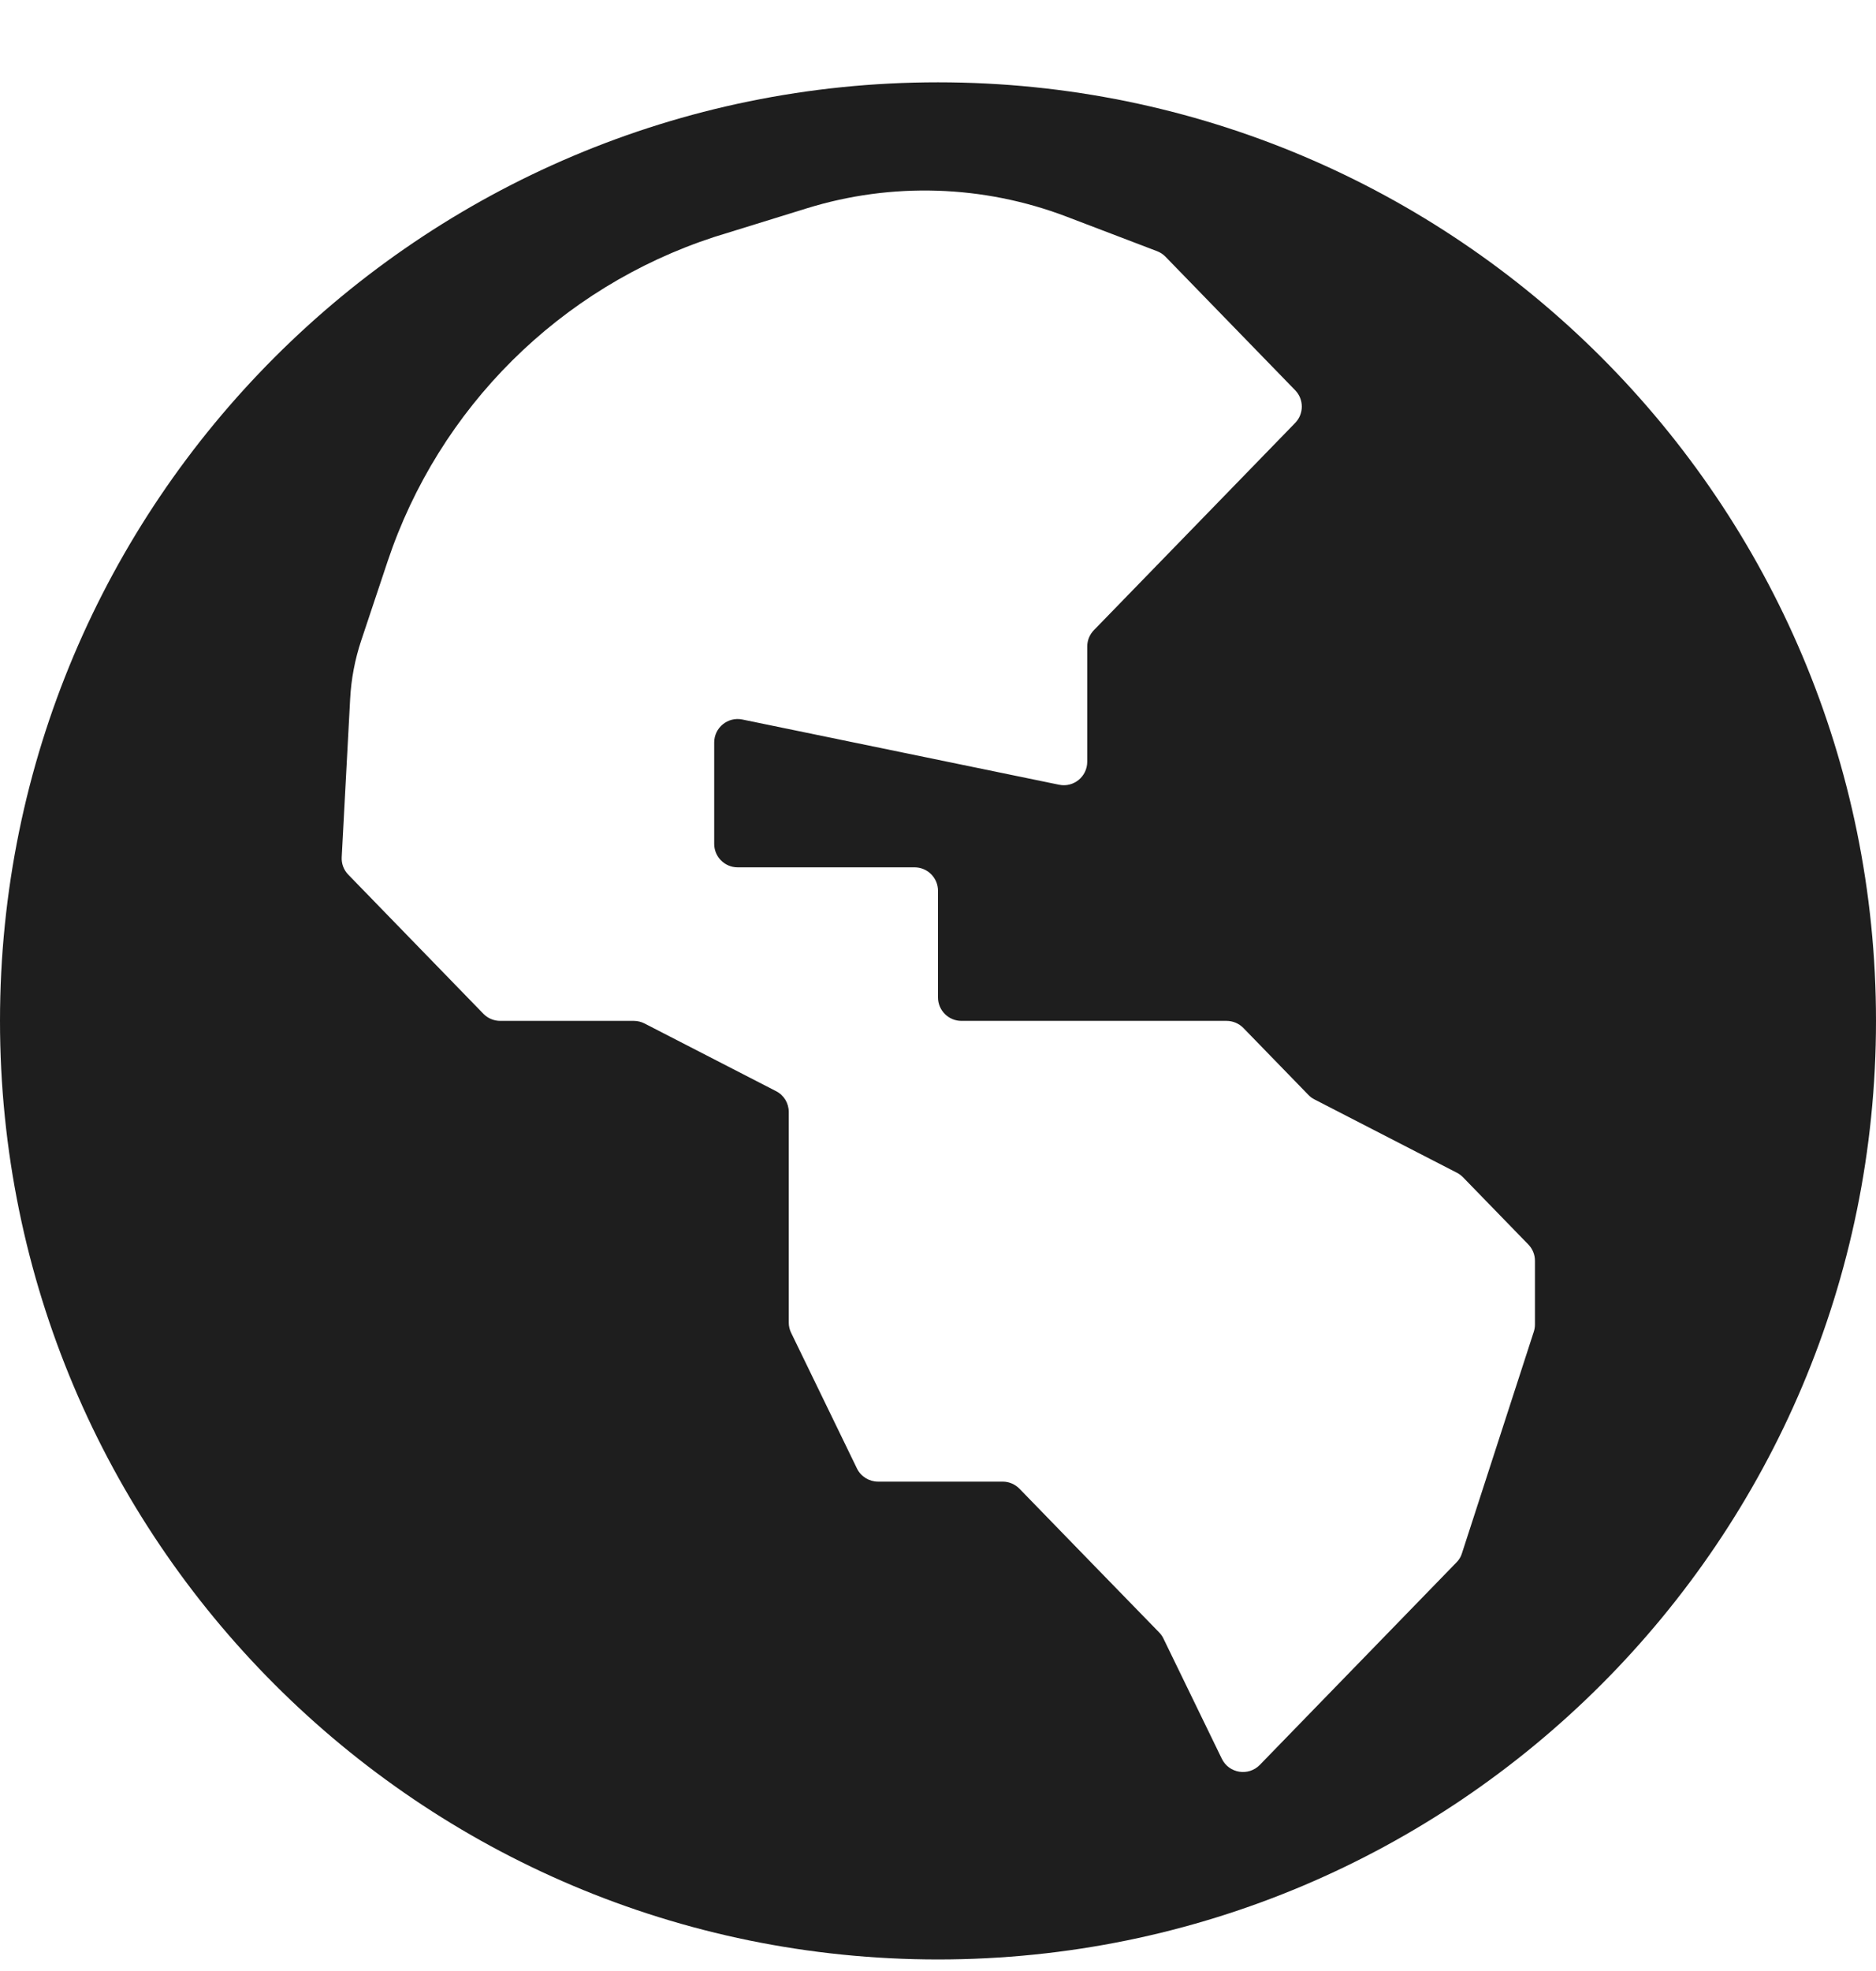 <svg width="20" height="21" viewBox="0 0 20 21" fill="none" xmlns="http://www.w3.org/2000/svg">
<path fill-rule="evenodd" clip-rule="evenodd" d="M10 20.877C15.523 20.877 20 16.4 20 10.877C20 5.354 15.523 0.877 10 0.877C4.477 0.877 0 5.354 0 10.877C0 16.4 4.477 20.877 10 20.877ZM16.352 14.188L15.586 16.549C15.575 16.586 15.555 16.619 15.528 16.646L14.773 17.423L13.978 18.241L13.431 18.804C13.31 18.928 13.102 18.895 13.026 18.739L12.404 17.459C12.393 17.435 12.377 17.413 12.359 17.394L11.591 16.605L10.869 15.862C10.822 15.814 10.758 15.786 10.69 15.786H9.361C9.266 15.786 9.178 15.732 9.136 15.646L8.435 14.202C8.418 14.168 8.409 14.13 8.409 14.092V11.848C8.409 11.754 8.357 11.668 8.274 11.626L6.872 10.905C6.837 10.887 6.798 10.877 6.758 10.877H5.333C5.266 10.877 5.201 10.85 5.154 10.802L3.713 9.319C3.664 9.269 3.639 9.201 3.643 9.132L3.733 7.445C3.744 7.234 3.784 7.025 3.851 6.824L4.131 5.985C4.678 4.345 5.97 3.061 7.614 2.525L8.6 2.22C9.507 1.939 10.482 1.97 11.37 2.308L12.335 2.676C12.369 2.689 12.4 2.709 12.425 2.735L13.808 4.158C13.902 4.255 13.902 4.409 13.808 4.506L11.662 6.714C11.617 6.76 11.591 6.823 11.591 6.888V8.116C11.591 8.274 11.446 8.393 11.291 8.361L7.914 7.666C7.759 7.634 7.614 7.753 7.614 7.911V8.991C7.614 9.129 7.726 9.241 7.864 9.241H9.75C9.888 9.241 10 9.353 10 9.491V10.627C10 10.765 10.112 10.877 10.25 10.877H13.077C13.144 10.877 13.209 10.905 13.256 10.953L13.949 11.666C13.968 11.686 13.99 11.702 14.014 11.714L15.532 12.495C15.556 12.507 15.578 12.524 15.597 12.543L16.293 13.259C16.339 13.306 16.364 13.368 16.364 13.433V14.111C16.364 14.137 16.36 14.163 16.352 14.188Z" fill="#1E1E1E"/>
</svg>

